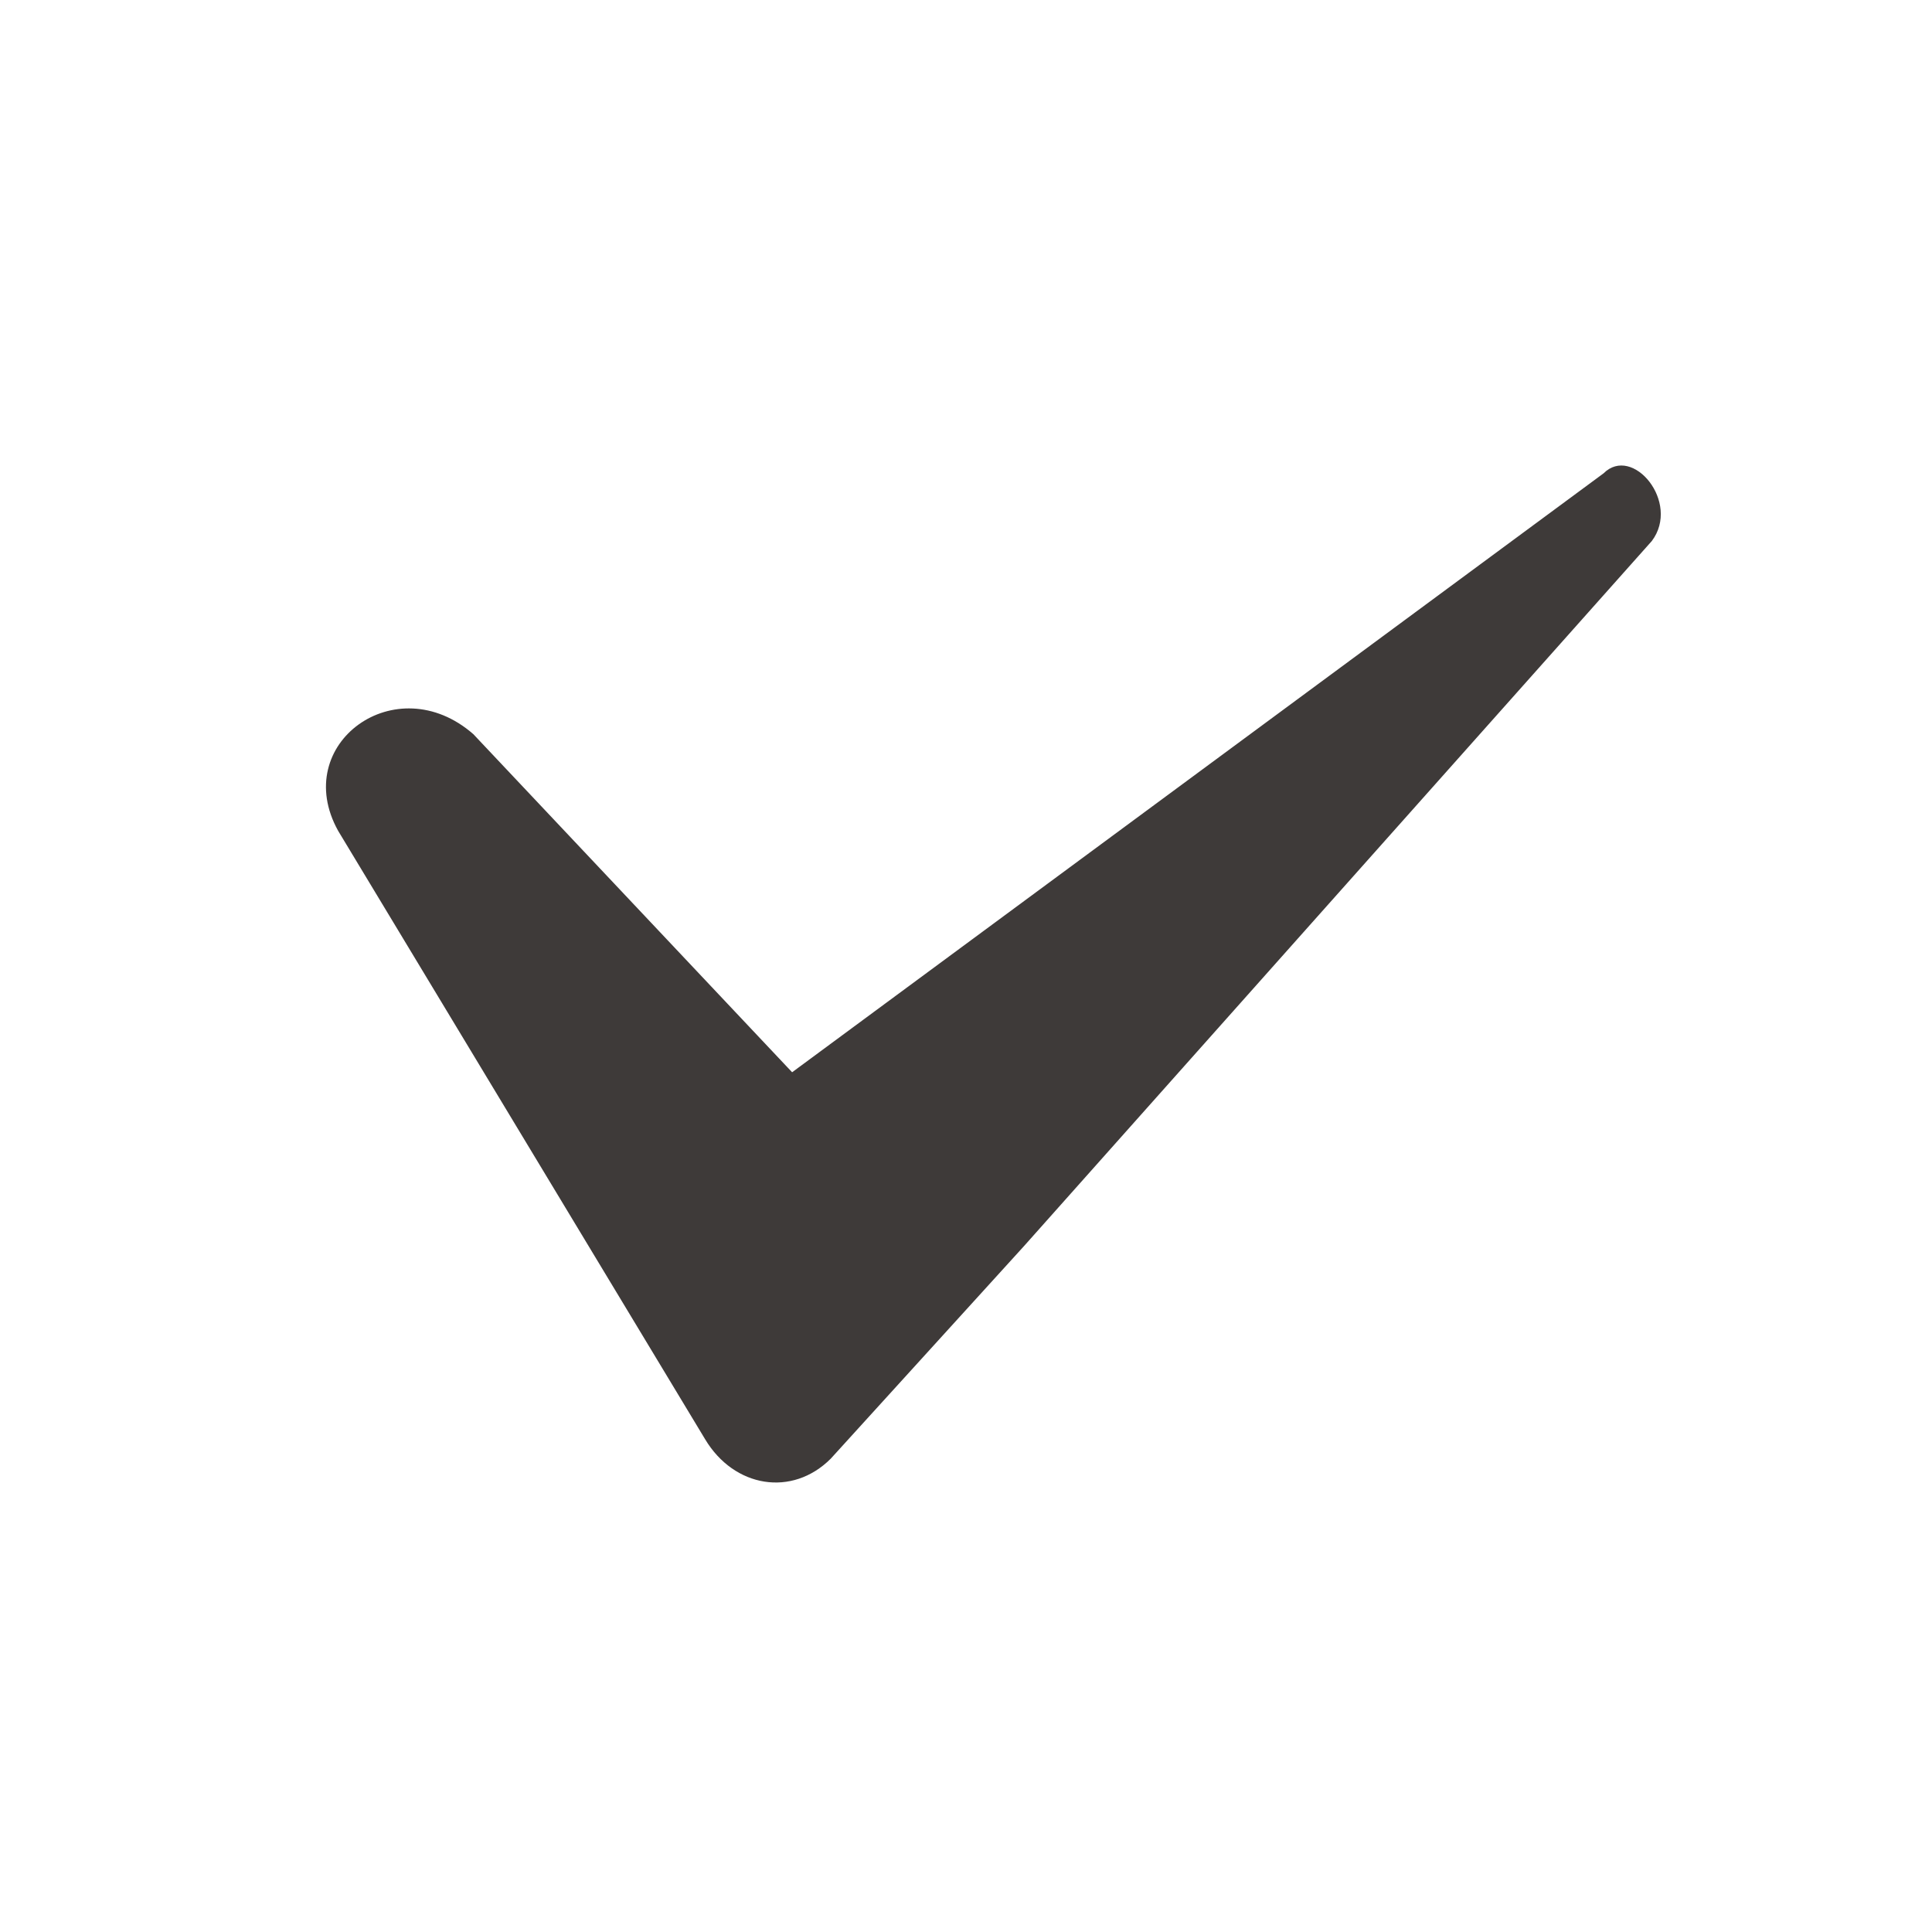 <?xml version="1.0" encoding="utf-8"?>
<!-- Generator: Adobe Illustrator 21.1.0, SVG Export Plug-In . SVG Version: 6.00 Build 0)  -->
<svg version="1.1" id="レイヤー_1" xmlns="http://www.w3.org/2000/svg" xmlns:xlink="http://www.w3.org/1999/xlink" x="0px"
	 y="0px" width="20px" height="20px" viewBox="0 0 20 20" style="enable-background:new 0 0 20 20;" xml:space="preserve">
<style type="text/css">
	.st0{fill:#3E3A39;}
</style>
<path class="st0" d="M16.6,4.9l-8.4,6.2L4.9,7.6C4.1,6.9,3,7.7,3.5,8.6l3.8,6.3c0.3,0.5,0.9,0.6,1.3,0.2l2-2.2l6.5-7.3
	C17.4,5.2,16.9,4.6,16.6,4.9z"/>
</svg>

